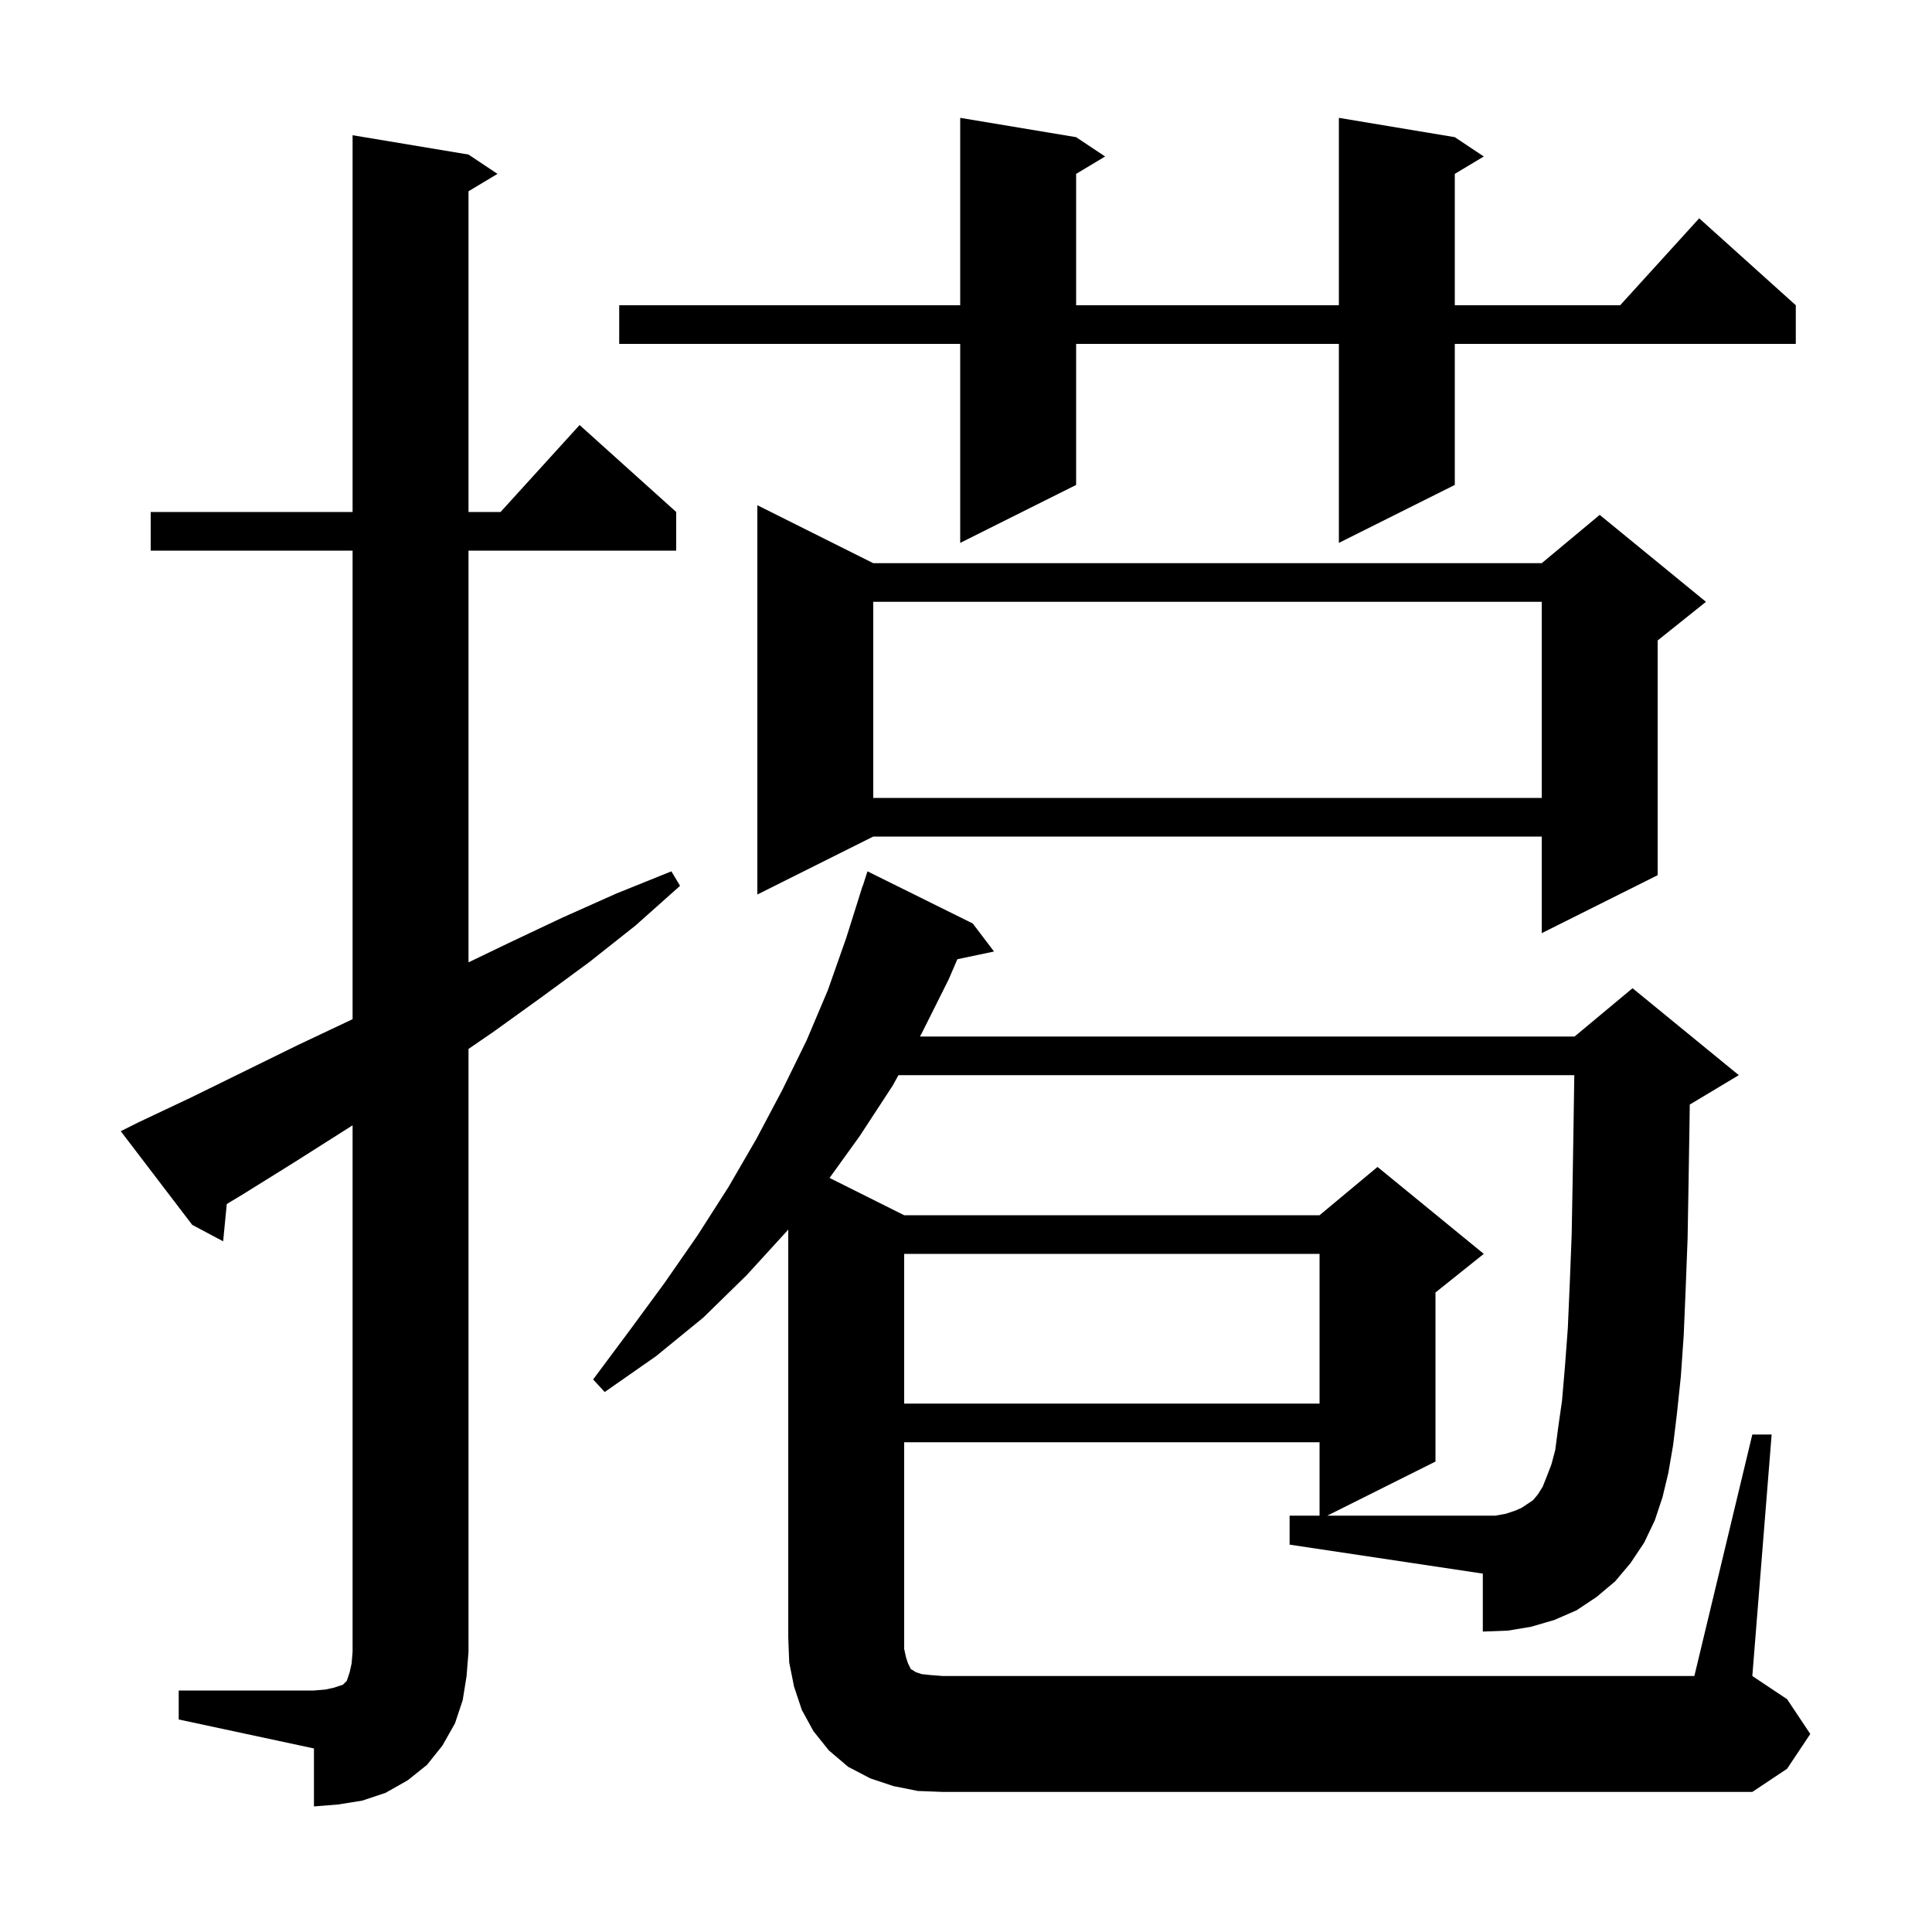 <svg xmlns="http://www.w3.org/2000/svg" xmlns:xlink="http://www.w3.org/1999/xlink" version="1.1" baseProfile="full" viewBox="0 0 200 200" width="200" height="200"><g fill="currentColor"><path d="M 18.5 175.0 L 32.5 175.0 L 33.7 174.9 L 34.6 174.7 L 35.5 174.4 L 35.9 174.0 L 36.2 173.1 L 36.4 172.2 L 36.5 171.0 L 36.5 116.492 L 30.5 120.3 L 25.2 123.6 L 23.475 124.641 L 23.1 128.5 L 19.9 126.8 L 12.5 117.1 L 14.3 116.2 L 19.8 113.6 L 30.8 108.2 L 36.3 105.6 L 36.5 105.502 L 36.5 57.0 L 15.6 57.0 L 15.6 53.0 L 36.5 53.0 L 36.5 14.0 L 48.5 16.0 L 51.5 18.0 L 48.5 19.8 L 48.5 53.0 L 51.818 53.0 L 60.0 44.0 L 70.0 53.0 L 70.0 57.0 L 48.5 57.0 L 48.5 99.622 L 52.7 97.6 L 58.2 95.0 L 63.8 92.5 L 69.5 90.2 L 70.4 91.7 L 65.8 95.8 L 61.0 99.6 L 56.1 103.2 L 51.1 106.8 L 48.5 108.584 L 48.5 171.0 L 48.3 173.5 L 47.9 176.0 L 47.1 178.4 L 45.8 180.7 L 44.2 182.7 L 42.2 184.3 L 39.9 185.6 L 37.5 186.4 L 35.0 186.8 L 32.5 187.0 L 32.5 181.0 L 18.5 178.0 Z M 133.5 156.9 L 136.6 156.9 L 136.6 149.3 L 93.6 149.3 L 93.6 170.7 L 93.8 171.6 L 94.0 172.2 L 94.3 172.8 L 94.5 172.9 L 94.8 173.1 L 95.4 173.3 L 96.3 173.4 L 97.6 173.5 L 175.4 173.5 L 181.4 148.5 L 183.4 148.5 L 181.4 173.5 L 185.0 175.9 L 187.4 179.5 L 185.0 183.1 L 181.4 185.5 L 97.6 185.5 L 95.0 185.4 L 92.5 184.9 L 90.1 184.1 L 87.8 182.9 L 85.8 181.2 L 84.2 179.2 L 83.0 177.0 L 82.2 174.6 L 81.7 172.1 L 81.6 169.5 L 81.6 127.277 L 81.5 127.4 L 77.3 132.0 L 72.8 136.4 L 67.9 140.4 L 62.6 144.1 L 61.4 142.8 L 65.2 137.7 L 68.8 132.8 L 72.2 127.9 L 75.4 122.9 L 78.3 117.9 L 81.0 112.8 L 83.5 107.7 L 85.7 102.5 L 87.6 97.1 L 89.3 91.7 L 89.318 91.706 L 89.8 90.2 L 100.7 95.6 L 102.9 98.5 L 99.106 99.299 L 98.2 101.4 L 95.4 107.0 L 95.233 107.3 L 163.0 107.3 L 169.0 102.3 L 180.0 111.3 L 175.0 114.3 L 174.926 114.331 L 174.9 116.1 L 174.8 122.4 L 174.7 128.2 L 174.5 133.4 L 174.3 138.2 L 174.0 142.5 L 173.6 146.3 L 173.2 149.6 L 172.7 152.5 L 172.1 155.0 L 171.3 157.4 L 170.2 159.7 L 168.8 161.8 L 167.2 163.7 L 165.3 165.3 L 163.2 166.7 L 160.9 167.7 L 158.5 168.4 L 156.1 168.8 L 153.5 168.9 L 153.5 162.9 L 133.5 159.9 Z M 93.6 129.8 L 93.6 145.3 L 136.6 145.3 L 136.6 129.8 Z M 90.4 58.3 L 159.6 58.3 L 165.6 53.3 L 176.6 62.3 L 171.6 66.3 L 171.6 90.6 L 159.6 96.6 L 159.6 86.6 L 90.4 86.6 L 78.4 92.6 L 78.4 52.3 Z M 90.4 62.3 L 90.4 82.6 L 159.6 82.6 L 159.6 62.3 Z M 150.6 14.2 L 153.6 16.2 L 150.6 18.0 L 150.6 31.6 L 167.718 31.6 L 175.9 22.6 L 185.9 31.6 L 185.9 35.6 L 150.6 35.6 L 150.6 50.2 L 138.6 56.2 L 138.6 35.6 L 111.4 35.6 L 111.4 50.2 L 99.4 56.2 L 99.4 35.6 L 64.1 35.6 L 64.1 31.6 L 99.4 31.6 L 99.4 12.2 L 111.4 14.2 L 114.4 16.2 L 111.4 18.0 L 111.4 31.6 L 138.6 31.6 L 138.6 12.2 Z M 155.9 156.7 L 156.8 156.4 L 157.5 156.1 L 158.7 155.3 L 159.2 154.7 L 159.7 153.9 L 160.1 152.9 L 160.6 151.6 L 161.0 150.1 L 161.3 147.8 L 161.7 145.0 L 162.0 141.5 L 162.3 137.5 L 162.5 132.9 L 162.7 127.8 L 162.8 122.2 L 162.9 116.0 L 162.97 111.3 L 93.011 111.3 L 92.4 112.4 L 89.0 117.6 L 85.876 121.938 L 93.6 125.8 L 136.6 125.8 L 142.6 120.8 L 153.6 129.8 L 148.6 133.8 L 148.6 151.3 L 137.4 156.9 L 154.8 156.9 Z "/></g></svg>